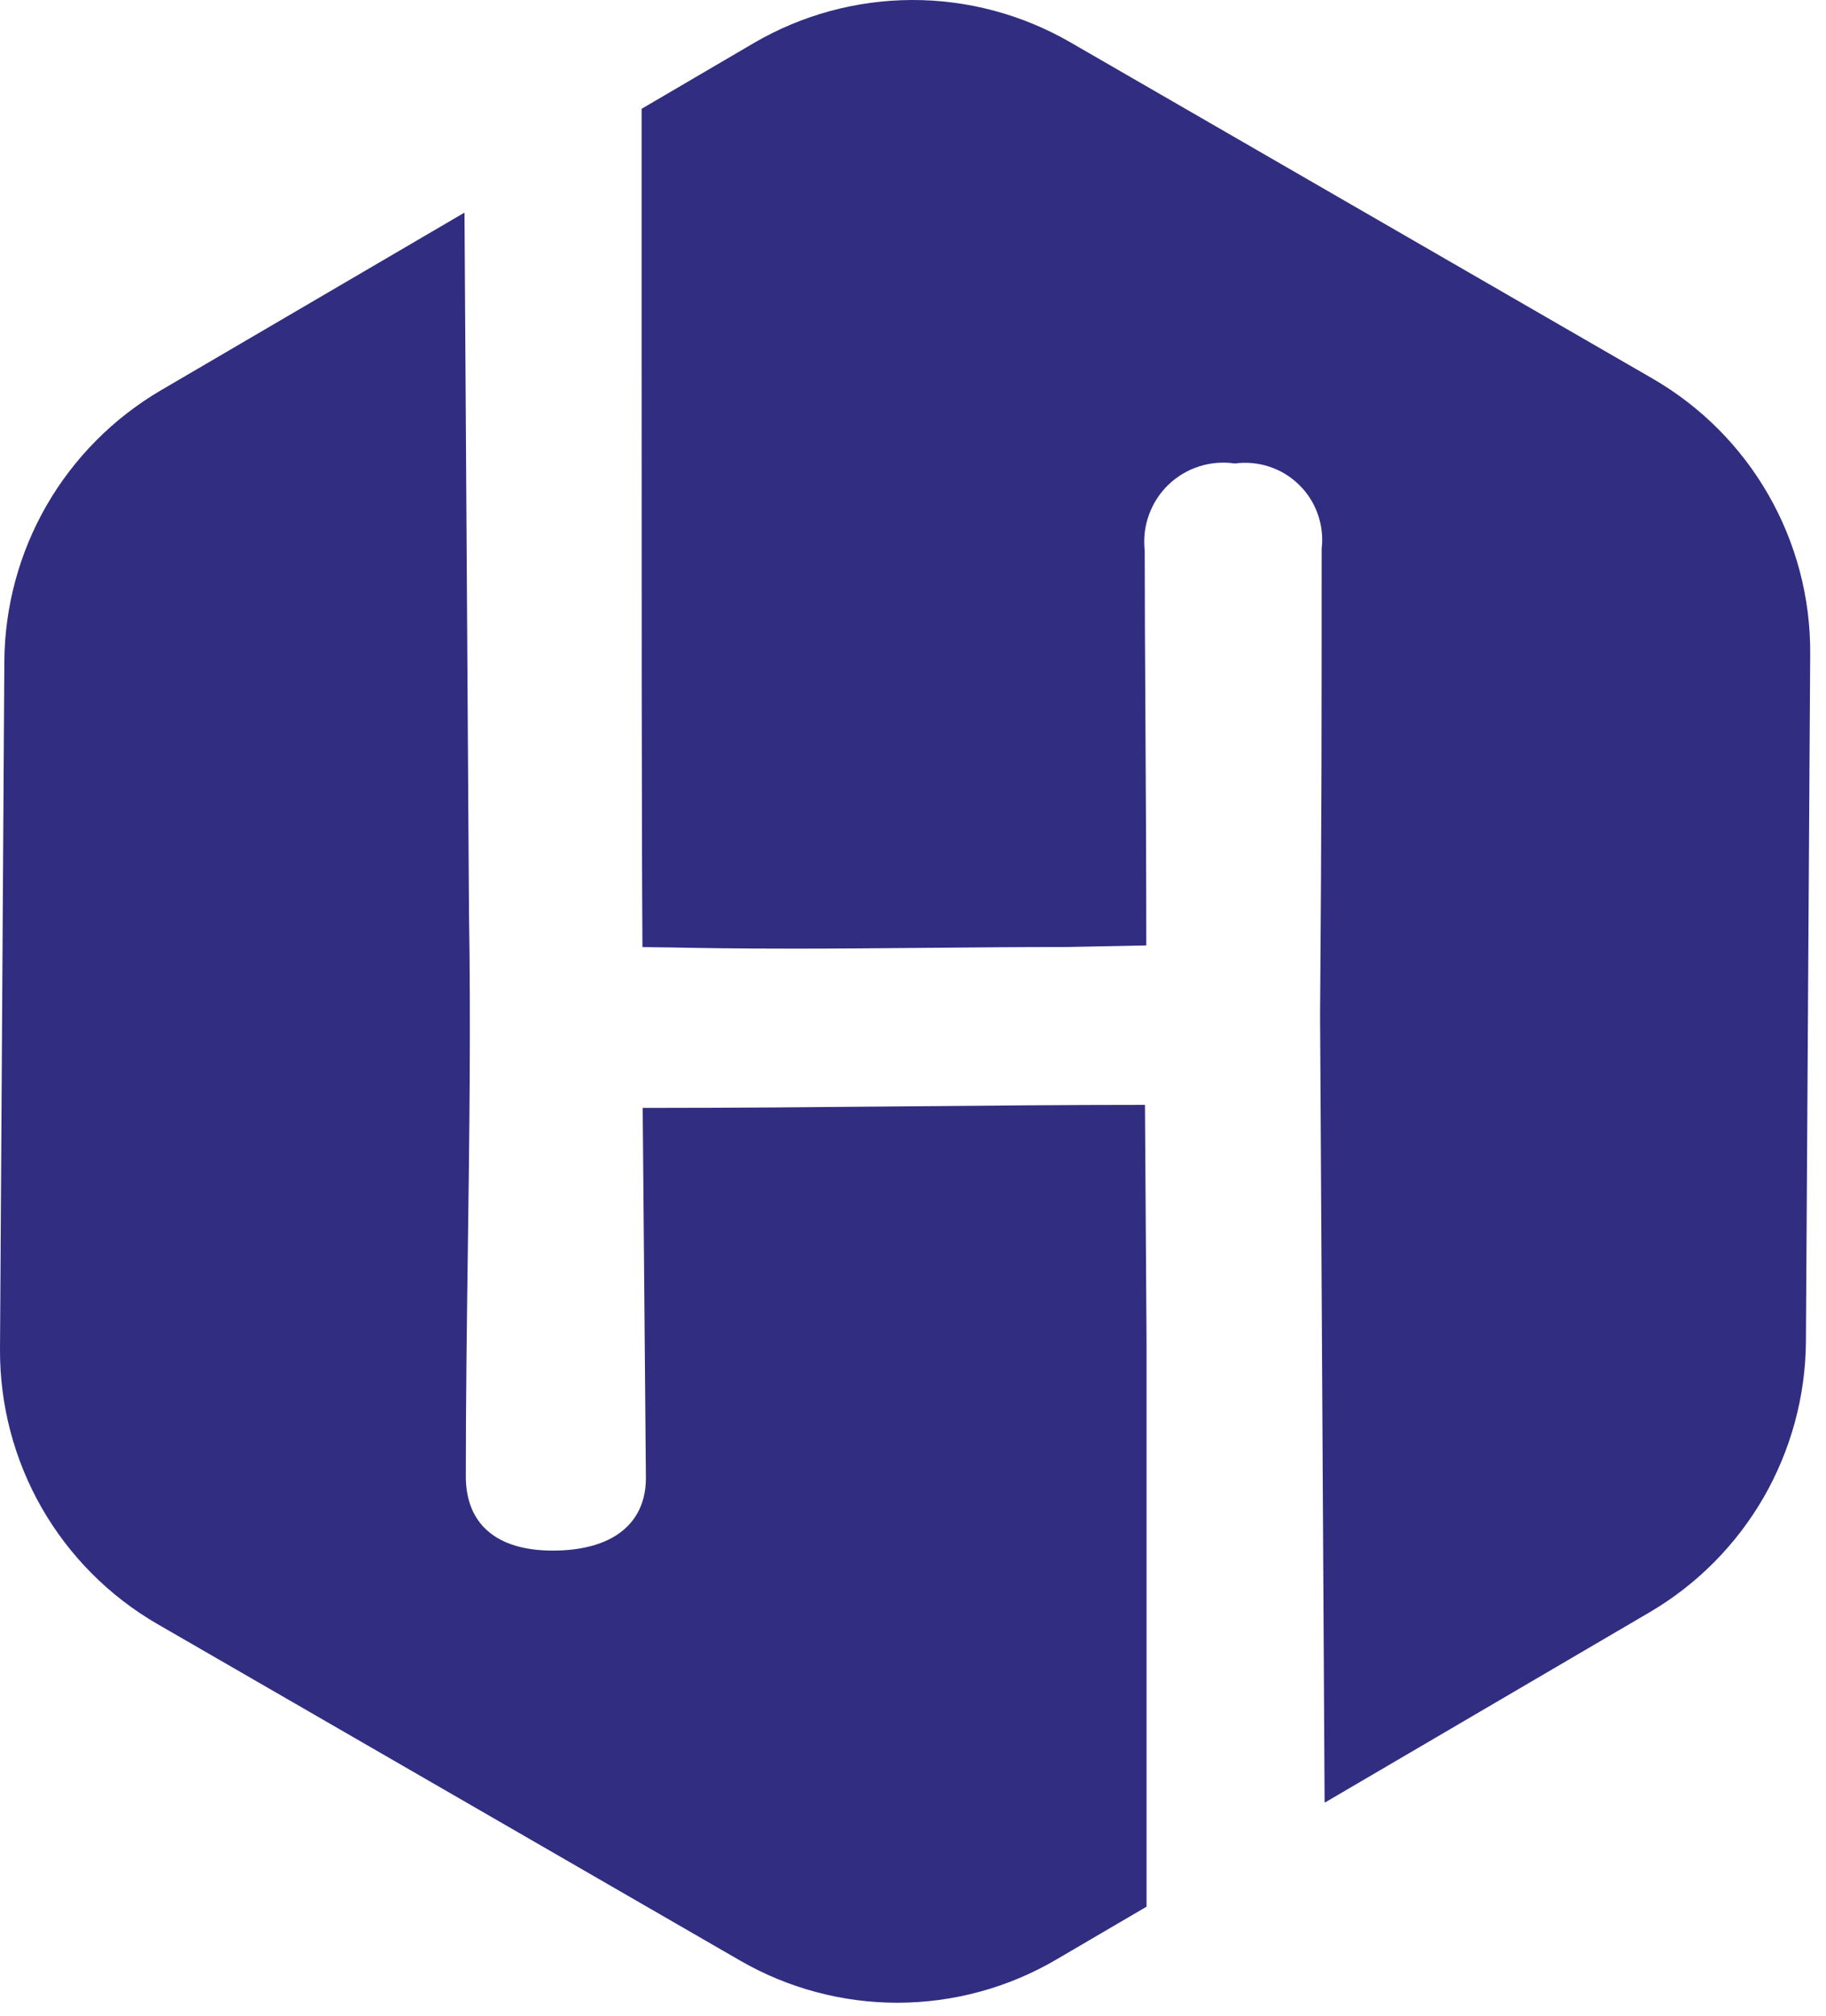 <svg width="29" height="32" viewBox="0 0 29 32" fill="none" xmlns="http://www.w3.org/2000/svg">
<path d="M14.253 31.794C13.375 31.794 12.513 31.563 11.753 31.124L2.5 25.782C1.736 25.34 1.102 24.704 0.663 23.938C0.224 23.172 -0.004 22.304 6.56516e-05 21.421L0.069 10.488C0.077 9.622 0.308 8.773 0.74 8.023C1.173 7.273 1.792 6.648 2.537 6.207L7.377 3.375L7.448 14.456C7.478 16.248 7.454 18.078 7.43 19.848C7.414 21.026 7.398 22.248 7.398 23.437C7.398 24.197 7.888 24.616 8.778 24.616C9.719 24.616 10.258 24.195 10.258 23.462L10.207 17.588H10.361C11.684 17.588 13.019 17.576 14.309 17.564C15.652 17.552 16.921 17.54 18.184 17.54L18.209 21.278V30.269L16.78 31.106C16.014 31.556 15.142 31.793 14.253 31.794ZM21.037 28.612L20.965 16.112C20.99 12.826 20.99 11.537 20.99 8.712C21.012 8.527 20.991 8.339 20.929 8.163C20.867 7.987 20.766 7.827 20.632 7.697C20.499 7.566 20.338 7.467 20.16 7.409C19.983 7.35 19.795 7.333 19.61 7.358C19.42 7.33 19.226 7.346 19.043 7.405C18.861 7.463 18.694 7.563 18.555 7.696C18.417 7.83 18.312 7.993 18.247 8.174C18.181 8.354 18.159 8.547 18.18 8.738C18.18 9.429 18.185 10.371 18.191 11.369C18.198 12.539 18.205 13.869 18.205 15.009L16.925 15.034C16.243 15.034 15.483 15.04 14.748 15.047C14.013 15.054 13.271 15.06 12.611 15.06C11.635 15.06 11.044 15.049 10.653 15.041C10.459 15.041 10.319 15.035 10.203 15.035C10.19 13.041 10.19 9.226 10.19 5.861C10.19 4.37 10.19 2.936 10.19 1.727L11.969 0.685C12.731 0.239 13.598 0.003 14.48 2.22652e-05C15.364 -0.003 16.231 0.229 16.996 0.67L26.249 6.012C27.013 6.454 27.647 7.09 28.086 7.856C28.525 8.622 28.754 9.49 28.749 10.373L28.681 21.303C28.674 22.17 28.442 23.02 28.01 23.771C27.577 24.521 26.957 25.148 26.211 25.588L21.043 28.615L21.037 28.612Z" fill="#312E81"/>
</svg>
